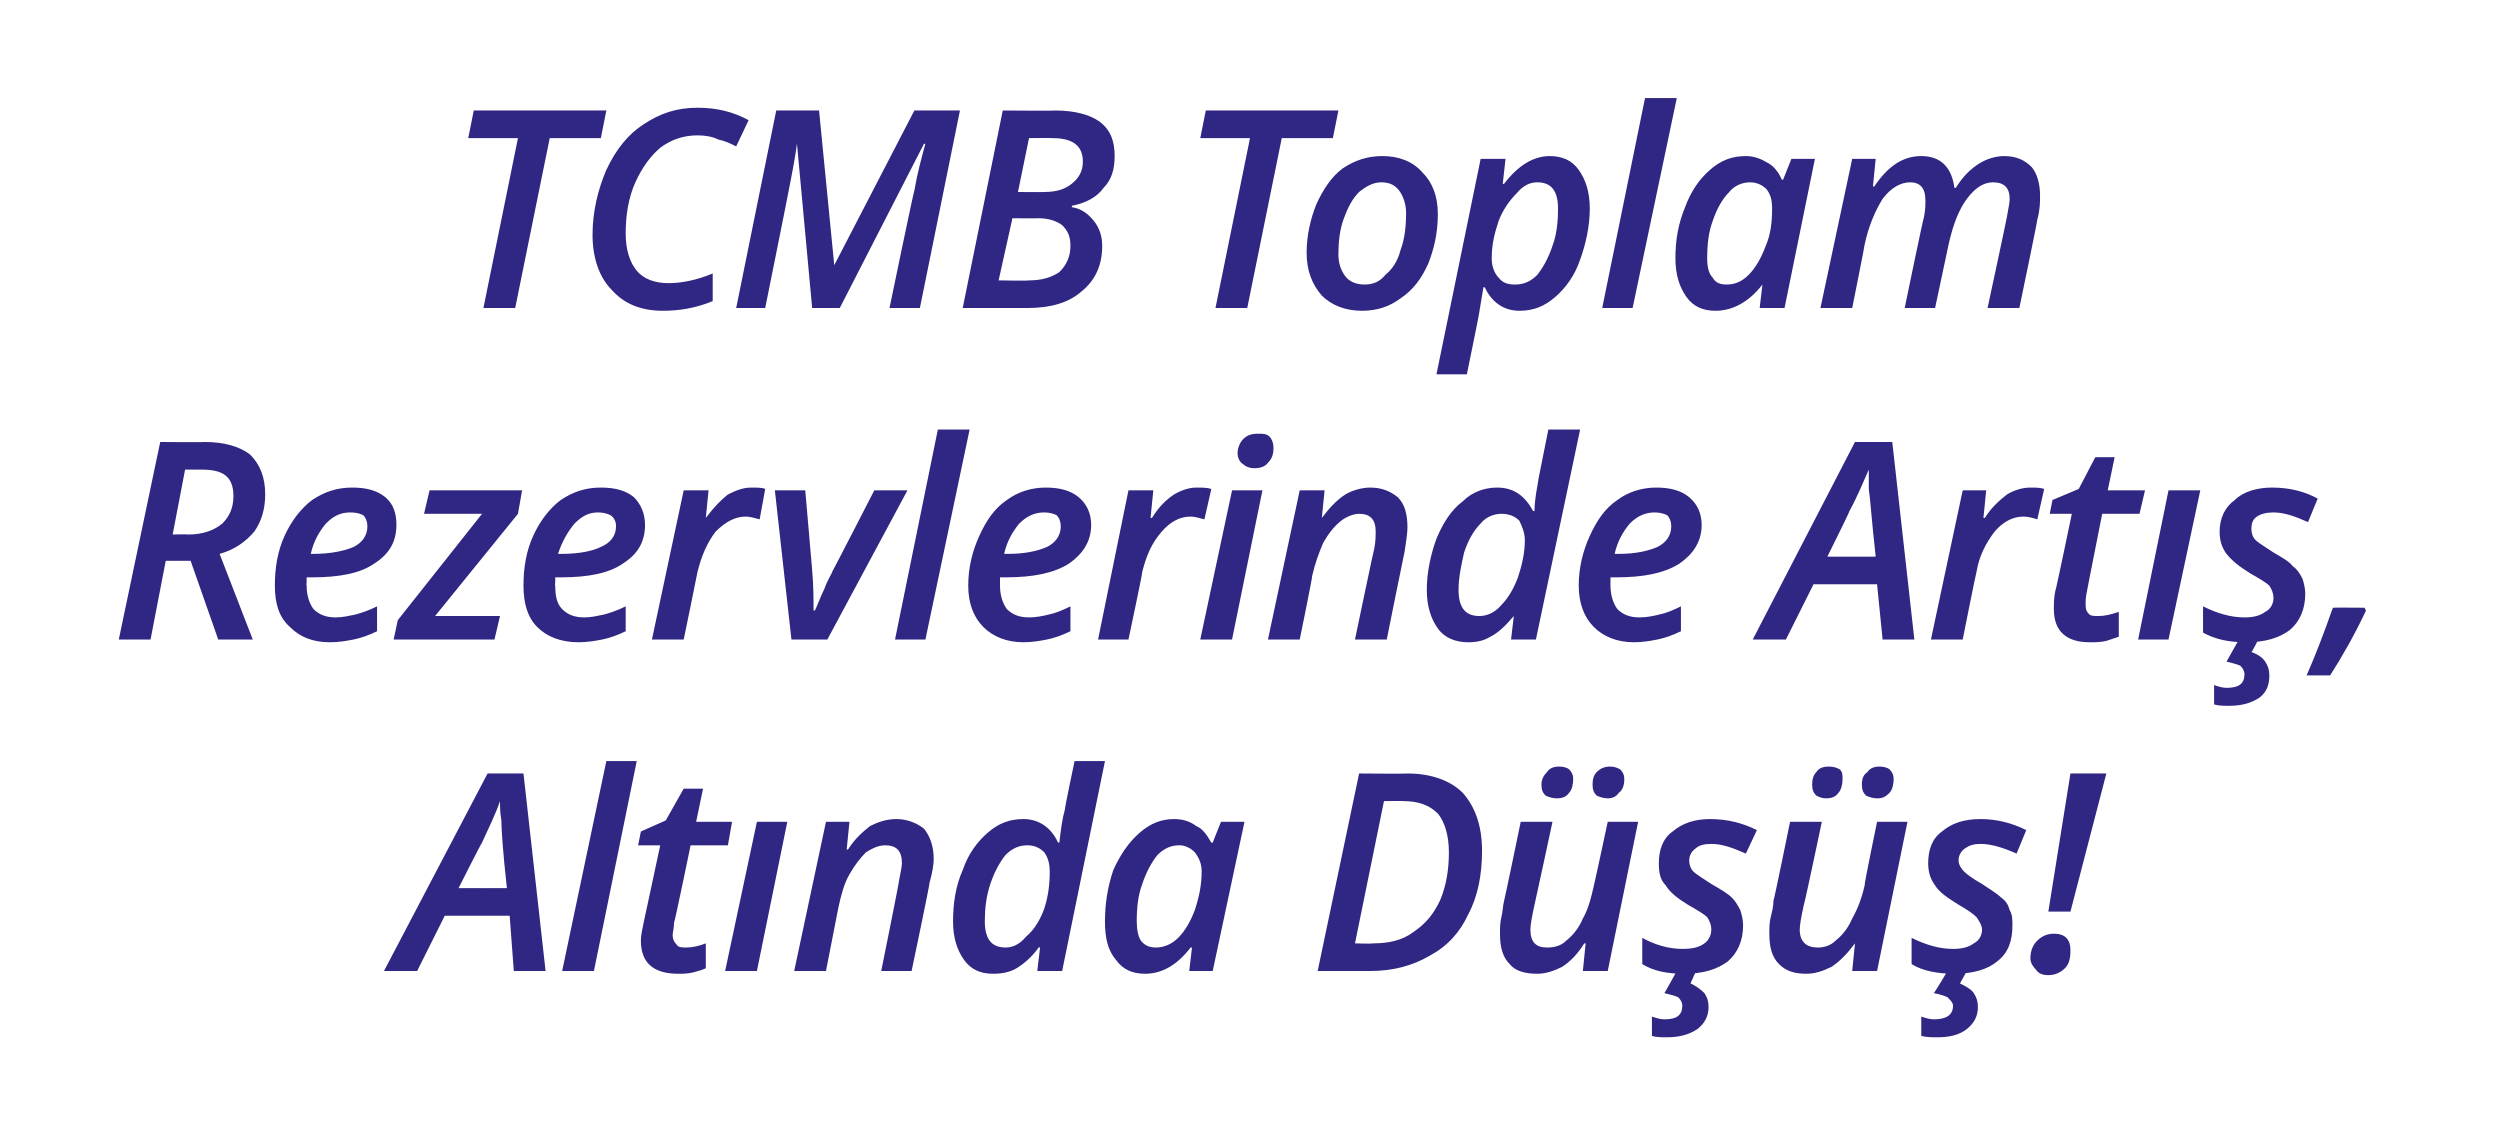<?xml version="1.0" standalone="no"?><!DOCTYPE svg PUBLIC "-//W3C//DTD SVG 1.1//EN" "http://www.w3.org/Graphics/SVG/1.1/DTD/svg11.dtd"><svg xmlns="http://www.w3.org/2000/svg" version="1.1" width="181px" height="81.8px" viewBox="0 -7 181 81.8" style="top:-7px">  <desc>TCMB Toplam Rezervlerinde Artış, Altında Düşüş</desc>  <defs/>  <g id="Polygon50096">    <path d="M 36.9 59.3 L 32.2 59.3 L 30.2 63.3 L 27.8 63.3 L 35.3 49 L 37.9 49 L 39.5 63.3 L 37.2 63.3 L 36.9 59.3 Z M 36.7 57.3 C 36.4 54.6 36.3 53 36.3 52.4 C 36.2 51.8 36.2 51.4 36.2 51 C 35.9 51.9 35.4 52.9 34.9 54 C 34.85 54.03 33.2 57.3 33.2 57.3 C 33.2 57.3 36.7 57.31 36.7 57.3 Z M 43 63.3 L 40.7 63.3 L 43.9 48.1 L 46.1 48.1 L 43 63.3 Z M 49.7 61.6 C 50.1 61.6 50.6 61.5 51.1 61.3 C 51.1 61.3 51.1 63.1 51.1 63.1 C 50.9 63.2 50.6 63.3 50.2 63.4 C 49.8 63.5 49.4 63.5 49.1 63.5 C 47.3 63.5 46.4 62.7 46.4 61.1 C 46.4 60.7 46.5 60.3 46.6 59.8 C 46.6 59.81 47.8 54.2 47.8 54.2 L 46.2 54.2 L 46.4 53.2 L 48.2 52.4 L 49.5 50.1 L 50.9 50.1 L 50.4 52.5 L 53 52.5 L 52.7 54.2 L 50 54.2 C 50 54.2 48.84 59.83 48.8 59.8 C 48.8 60.2 48.7 60.5 48.7 60.7 C 48.7 61 48.8 61.2 49 61.4 C 49.1 61.6 49.4 61.6 49.7 61.6 Z M 54.8 63.3 L 52.5 63.3 L 54.8 52.5 L 57 52.5 L 54.8 63.3 Z M 63.8 63.3 C 63.8 63.3 65.13 56.74 65.1 56.7 C 65.2 56.2 65.3 55.7 65.3 55.5 C 65.3 54.6 64.9 54.2 64.1 54.2 C 63.6 54.2 63.2 54.4 62.7 54.7 C 62.3 55.1 61.9 55.6 61.5 56.3 C 61.1 57 60.9 57.8 60.7 58.7 C 60.7 58.72 59.8 63.3 59.8 63.3 L 57.5 63.3 L 59.8 52.5 L 61.5 52.5 L 61.3 54.5 C 61.3 54.5 61.41 54.5 61.4 54.5 C 61.9 53.7 62.5 53.2 63 52.8 C 63.6 52.5 64.2 52.3 64.9 52.3 C 65.7 52.3 66.4 52.6 66.9 53 C 67.3 53.5 67.6 54.2 67.6 55.2 C 67.6 55.6 67.5 56.2 67.3 56.9 C 67.34 56.93 66 63.3 66 63.3 L 63.8 63.3 Z M 74.1 52.3 C 75.2 52.3 76.1 52.9 76.6 54 C 76.6 54 76.7 54 76.7 54 C 76.8 53.1 76.9 52.3 77.1 51.6 C 77.06 51.6 77.8 48.1 77.8 48.1 L 80 48.1 L 76.9 63.3 L 75.1 63.3 L 75.3 61.6 C 75.3 61.6 75.22 61.58 75.2 61.6 C 74.7 62.3 74.1 62.8 73.6 63.1 C 73.1 63.4 72.5 63.5 71.9 63.5 C 71 63.5 70.3 63.2 69.8 62.5 C 69.3 61.8 69 60.9 69 59.7 C 69 58.4 69.2 57.1 69.7 56 C 70.1 54.8 70.8 53.9 71.5 53.3 C 72.3 52.6 73.1 52.3 74.1 52.3 Z M 71.3 59.7 C 71.3 61 71.8 61.6 72.8 61.6 C 73.3 61.6 73.8 61.4 74.3 60.8 C 74.9 60.3 75.3 59.6 75.6 58.8 C 75.9 57.9 76 57 76 56.1 C 76 55.6 75.9 55.1 75.6 54.7 C 75.3 54.4 74.9 54.2 74.4 54.2 C 73.8 54.2 73.3 54.4 72.8 54.9 C 72.4 55.4 72 56.1 71.7 57 C 71.4 57.9 71.3 58.8 71.3 59.7 C 71.3 59.7 71.3 59.7 71.3 59.7 Z M 86.2 61.6 C 85.2 62.9 84.1 63.5 82.9 63.5 C 82 63.5 81.3 63.2 80.8 62.5 C 80.2 61.8 80 60.9 80 59.7 C 80 58.4 80.2 57.2 80.6 56 C 81.1 54.9 81.7 54 82.5 53.3 C 83.3 52.6 84.1 52.3 85 52.3 C 85.7 52.3 86.2 52.5 86.6 52.8 C 87.1 53 87.4 53.5 87.7 54 C 87.68 54.04 87.8 54 87.8 54 L 88.4 52.5 L 90.1 52.5 L 87.8 63.3 L 86.1 63.3 L 86.3 61.6 L 86.2 61.6 C 86.2 61.6 86.23 61.58 86.2 61.6 Z M 83.7 61.6 C 84.2 61.6 84.8 61.4 85.3 60.9 C 85.8 60.4 86.2 59.7 86.5 58.9 C 86.8 58 87 57.1 87 56.1 C 87 55.5 86.8 55.1 86.5 54.7 C 86.2 54.4 85.8 54.2 85.4 54.2 C 84.8 54.2 84.3 54.4 83.8 54.9 C 83.4 55.4 83 56.1 82.7 57 C 82.4 57.8 82.3 58.7 82.3 59.7 C 82.3 60.3 82.4 60.8 82.6 61.1 C 82.9 61.5 83.3 61.6 83.7 61.6 Z M 107.3 54.6 C 107.3 56.3 107 57.9 106.3 59.2 C 105.7 60.5 104.8 61.5 103.5 62.2 C 102.3 62.9 100.9 63.3 99.2 63.3 C 99.24 63.3 95.4 63.3 95.4 63.3 L 98.4 49 C 98.4 49 101.89 49.03 101.9 49 C 103.6 49 105 49.5 105.9 50.4 C 106.8 51.4 107.3 52.8 107.3 54.6 Z M 99.4 61.3 C 100.5 61.3 101.5 61.1 102.3 60.5 C 103.2 59.9 103.8 59.2 104.3 58.1 C 104.7 57.1 104.9 56 104.9 54.7 C 104.9 53.5 104.6 52.5 104.1 51.9 C 103.5 51.3 102.7 51 101.6 51 C 101.63 50.98 100.2 51 100.2 51 L 98.1 61.3 C 98.1 61.3 99.36 61.34 99.4 61.3 Z M 112.4 52.5 C 112.4 52.5 111.12 58.46 111.1 58.5 C 110.9 59.4 110.8 60 110.8 60.3 C 110.8 61.2 111.2 61.6 112 61.6 C 112.5 61.6 113 61.5 113.4 61.1 C 113.9 60.7 114.3 60.2 114.6 59.5 C 115 58.8 115.2 58 115.4 57.1 C 115.42 57.08 116.4 52.5 116.4 52.5 L 118.6 52.5 L 116.4 63.3 L 114.6 63.3 L 114.8 61.3 C 114.8 61.3 114.73 61.3 114.7 61.3 C 114.2 62.1 113.7 62.6 113.1 63 C 112.5 63.3 111.9 63.5 111.3 63.5 C 110.4 63.5 109.7 63.3 109.3 62.8 C 108.8 62.3 108.6 61.6 108.6 60.6 C 108.6 60.2 108.6 59.8 108.7 59.4 C 108.8 59 108.8 58.6 108.9 58.2 C 108.92 58.21 110.1 52.5 110.1 52.5 L 112.4 52.5 Z M 111.6 49.8 C 111.6 49.4 111.8 49.1 112 48.9 C 112.2 48.6 112.5 48.5 112.9 48.5 C 113.2 48.5 113.5 48.6 113.6 48.7 C 113.8 48.9 113.9 49.1 113.9 49.4 C 113.9 49.8 113.8 50.2 113.6 50.4 C 113.4 50.7 113.1 50.8 112.7 50.8 C 112.4 50.8 112.1 50.7 111.9 50.6 C 111.7 50.4 111.6 50.2 111.6 49.8 Z M 115.3 49.8 C 115.3 49.4 115.4 49.1 115.6 48.9 C 115.9 48.6 116.2 48.5 116.6 48.5 C 116.9 48.5 117.1 48.6 117.3 48.7 C 117.5 48.9 117.6 49.1 117.6 49.4 C 117.6 49.8 117.5 50.2 117.2 50.4 C 117 50.7 116.7 50.8 116.4 50.8 C 116.1 50.8 115.8 50.7 115.6 50.6 C 115.4 50.4 115.3 50.2 115.3 49.8 Z M 126.2 60 C 126.2 61.1 125.8 62 125.1 62.6 C 124.3 63.2 123.3 63.5 121.9 63.5 C 120.7 63.5 119.7 63.3 118.9 62.8 C 118.9 62.8 118.9 60.9 118.9 60.9 C 119.8 61.4 120.8 61.7 121.8 61.7 C 122.5 61.7 123 61.6 123.4 61.3 C 123.7 61.1 123.9 60.7 123.9 60.3 C 123.9 60 123.8 59.7 123.6 59.4 C 123.4 59.2 122.9 58.9 122.2 58.5 C 121.4 58 120.9 57.6 120.6 57.1 C 120.2 56.7 120.1 56.2 120.1 55.5 C 120.1 54.5 120.4 53.7 121.1 53.2 C 121.8 52.6 122.7 52.3 123.8 52.3 C 125.1 52.3 126.2 52.6 127.2 53.1 C 127.2 53.1 126.4 54.8 126.4 54.8 C 125.5 54.4 124.7 54.1 123.9 54.1 C 123.4 54.1 123 54.2 122.8 54.4 C 122.5 54.6 122.3 54.9 122.3 55.3 C 122.3 55.6 122.4 55.9 122.6 56.1 C 122.8 56.3 123.3 56.6 123.9 57 C 124.6 57.4 125.1 57.7 125.4 58 C 125.6 58.2 125.8 58.5 126 58.9 C 126.1 59.2 126.2 59.6 126.2 60 Z M 123.7 65.9 C 123.7 66.6 123.4 67.1 122.9 67.5 C 122.3 67.9 121.6 68.1 120.7 68.1 C 120.3 68.1 119.9 68.1 119.6 68 C 119.6 68 119.6 66.6 119.6 66.6 C 119.9 66.7 120.2 66.8 120.5 66.8 C 121.4 66.8 121.8 66.5 121.8 65.8 C 121.8 65.6 121.7 65.4 121.5 65.2 C 121.3 65.1 120.9 65 120.5 64.9 C 120.5 64.94 121.4 63.3 121.4 63.3 L 122.8 63.3 C 122.8 63.3 122.36 64.24 122.4 64.2 C 122.8 64.4 123.1 64.6 123.4 64.9 C 123.6 65.2 123.7 65.5 123.7 65.9 Z M 131.9 52.5 C 131.9 52.5 130.65 58.46 130.6 58.5 C 130.4 59.4 130.3 60 130.3 60.3 C 130.3 61.2 130.8 61.6 131.6 61.6 C 132 61.6 132.5 61.5 132.9 61.1 C 133.4 60.7 133.8 60.2 134.1 59.5 C 134.5 58.8 134.8 58 135 57.1 C 134.95 57.08 135.9 52.5 135.9 52.5 L 138.1 52.5 L 135.9 63.3 L 134.1 63.3 L 134.3 61.3 C 134.3 61.3 134.25 61.3 134.3 61.3 C 133.7 62.1 133.2 62.6 132.6 63 C 132 63.3 131.4 63.5 130.8 63.5 C 129.9 63.5 129.3 63.3 128.8 62.8 C 128.3 62.3 128.1 61.6 128.1 60.6 C 128.1 60.2 128.1 59.8 128.2 59.4 C 128.3 59 128.4 58.6 128.4 58.2 C 128.44 58.21 129.6 52.5 129.6 52.5 L 131.9 52.5 Z M 131.2 49.8 C 131.2 49.4 131.3 49.1 131.5 48.9 C 131.7 48.6 132 48.5 132.4 48.5 C 132.8 48.5 133 48.6 133.2 48.7 C 133.4 48.9 133.4 49.1 133.4 49.4 C 133.4 49.8 133.3 50.2 133.1 50.4 C 132.9 50.7 132.6 50.8 132.2 50.8 C 131.9 50.8 131.7 50.7 131.5 50.6 C 131.3 50.4 131.2 50.2 131.2 49.8 Z M 134.8 49.8 C 134.8 49.4 134.9 49.1 135.2 48.9 C 135.4 48.6 135.7 48.5 136.1 48.5 C 136.4 48.5 136.7 48.6 136.8 48.7 C 137 48.9 137.1 49.1 137.1 49.4 C 137.1 49.8 137 50.2 136.8 50.4 C 136.5 50.7 136.3 50.8 135.9 50.8 C 135.6 50.8 135.3 50.7 135.1 50.6 C 134.9 50.4 134.8 50.2 134.8 49.8 Z M 145.7 60 C 145.7 61.1 145.4 62 144.6 62.6 C 143.9 63.2 142.8 63.5 141.5 63.5 C 140.3 63.5 139.2 63.3 138.4 62.8 C 138.4 62.8 138.4 60.9 138.4 60.9 C 139.4 61.4 140.4 61.7 141.4 61.7 C 142 61.7 142.5 61.6 142.9 61.3 C 143.3 61.1 143.5 60.7 143.5 60.3 C 143.5 60 143.3 59.7 143.1 59.4 C 142.9 59.2 142.5 58.9 141.8 58.5 C 141 58 140.4 57.6 140.1 57.1 C 139.8 56.7 139.6 56.2 139.6 55.5 C 139.6 54.5 139.9 53.7 140.6 53.2 C 141.3 52.6 142.2 52.3 143.4 52.3 C 144.6 52.3 145.7 52.6 146.7 53.1 C 146.7 53.1 146 54.8 146 54.8 C 145.1 54.4 144.2 54.1 143.4 54.1 C 142.9 54.1 142.6 54.2 142.3 54.4 C 142 54.6 141.8 54.9 141.8 55.3 C 141.8 55.6 142 55.9 142.2 56.1 C 142.4 56.3 142.8 56.6 143.5 57 C 144.1 57.4 144.6 57.7 144.9 58 C 145.2 58.2 145.4 58.5 145.5 58.9 C 145.7 59.2 145.7 59.6 145.7 60 Z M 143.2 65.9 C 143.2 66.6 142.9 67.1 142.4 67.5 C 141.9 67.9 141.2 68.1 140.3 68.1 C 139.8 68.1 139.5 68.1 139.1 68 C 139.1 68 139.1 66.6 139.1 66.6 C 139.4 66.7 139.7 66.8 140 66.8 C 140.9 66.8 141.4 66.5 141.4 65.8 C 141.4 65.6 141.2 65.4 141 65.2 C 140.8 65.1 140.5 65 140 64.9 C 140.03 64.94 141 63.3 141 63.3 L 142.4 63.3 C 142.4 63.3 141.88 64.24 141.9 64.2 C 142.3 64.4 142.7 64.6 142.9 64.9 C 143.1 65.2 143.2 65.5 143.2 65.9 Z M 149.9 59 L 148.3 59 L 149.9 49 L 152.5 49 L 149.9 59 Z M 147 62.4 C 147 61.8 147.2 61.4 147.5 61.1 C 147.8 60.8 148.2 60.6 148.7 60.6 C 149.1 60.6 149.4 60.7 149.6 60.9 C 149.8 61.1 149.9 61.4 149.9 61.8 C 149.9 62.4 149.8 62.8 149.5 63.1 C 149.2 63.4 148.8 63.6 148.3 63.6 C 147.9 63.6 147.6 63.5 147.4 63.2 C 147.2 63 147 62.7 147 62.4 Z " stroke="none" fill="#302683"/>  </g>  <g id="Polygon50095">    <path d="M 12 33.6 L 10.9 39.3 L 8.6 39.3 L 11.6 25 C 11.6 25 14.79 25.03 14.8 25 C 16.2 25 17.3 25.3 18.1 25.9 C 18.8 26.6 19.2 27.5 19.2 28.8 C 19.2 29.9 18.9 30.8 18.4 31.5 C 17.8 32.2 17 32.8 15.9 33.1 C 15.91 33.12 18.3 39.3 18.3 39.3 L 15.8 39.3 L 13.8 33.6 L 12 33.6 Z M 12.5 31.7 C 12.5 31.7 13.63 31.67 13.6 31.7 C 14.7 31.7 15.5 31.4 16.1 30.9 C 16.6 30.4 16.9 29.8 16.9 28.9 C 16.9 28.2 16.7 27.7 16.3 27.4 C 15.9 27.1 15.3 27 14.6 27 C 14.55 27 13.4 27 13.4 27 L 12.5 31.7 Z M 25.4 30.1 C 24.7 30.1 24.2 30.3 23.6 30.9 C 23.1 31.5 22.7 32.2 22.5 33.1 C 22.5 33.1 22.7 33.1 22.7 33.1 C 23.9 33.1 24.9 32.9 25.6 32.6 C 26.2 32.3 26.6 31.8 26.6 31.1 C 26.6 30.8 26.5 30.5 26.3 30.3 C 26.1 30.2 25.8 30.1 25.4 30.1 Z M 23.9 39.5 C 22.6 39.5 21.7 39.1 21 38.4 C 20.2 37.7 19.9 36.7 19.9 35.4 C 19.9 34.1 20.1 32.9 20.6 31.8 C 21.1 30.7 21.8 29.8 22.6 29.2 C 23.5 28.6 24.4 28.3 25.5 28.3 C 26.5 28.3 27.3 28.5 27.9 29 C 28.5 29.5 28.7 30.2 28.7 31 C 28.7 32.2 28.2 33.1 27.1 33.8 C 26.1 34.5 24.6 34.8 22.6 34.8 C 22.61 34.8 22.2 34.8 22.2 34.8 L 22.2 35.1 C 22.2 35.1 22.18 35.39 22.2 35.4 C 22.2 36.1 22.4 36.7 22.7 37.1 C 23.1 37.5 23.6 37.7 24.3 37.7 C 24.8 37.7 25.2 37.6 25.7 37.5 C 26.1 37.4 26.7 37.2 27.3 36.9 C 27.3 36.9 27.3 38.7 27.3 38.7 C 26.7 39 26.1 39.2 25.6 39.3 C 25.1 39.4 24.5 39.5 23.9 39.5 Z M 35.8 39.3 L 28.5 39.3 L 28.8 37.9 L 34.9 30.2 L 30.7 30.2 L 31.1 28.5 L 37.8 28.5 L 37.5 30.2 L 31.5 37.6 L 36.2 37.6 L 35.8 39.3 Z M 43.3 30.1 C 42.7 30.1 42.2 30.3 41.6 30.9 C 41.1 31.5 40.7 32.2 40.4 33.1 C 40.4 33.1 40.7 33.1 40.7 33.1 C 41.9 33.1 42.9 32.9 43.5 32.6 C 44.2 32.3 44.6 31.8 44.6 31.1 C 44.6 30.8 44.5 30.5 44.2 30.3 C 44 30.2 43.7 30.1 43.3 30.1 Z M 41.9 39.5 C 40.6 39.5 39.6 39.1 38.9 38.4 C 38.2 37.7 37.9 36.7 37.9 35.4 C 37.9 34.1 38.1 32.9 38.6 31.8 C 39.1 30.7 39.8 29.8 40.6 29.2 C 41.5 28.6 42.4 28.3 43.5 28.3 C 44.5 28.3 45.3 28.5 45.9 29 C 46.4 29.5 46.7 30.2 46.7 31 C 46.7 32.2 46.2 33.1 45.1 33.8 C 44.1 34.5 42.6 34.8 40.6 34.8 C 40.59 34.8 40.2 34.8 40.2 34.8 L 40.2 35.1 C 40.2 35.1 40.16 35.39 40.2 35.4 C 40.2 36.1 40.3 36.7 40.7 37.1 C 41.1 37.5 41.6 37.7 42.3 37.7 C 42.8 37.7 43.2 37.6 43.7 37.5 C 44.1 37.4 44.7 37.2 45.3 36.9 C 45.3 36.9 45.3 38.7 45.3 38.7 C 44.7 39 44.1 39.2 43.6 39.3 C 43.1 39.4 42.5 39.5 41.9 39.5 Z M 54.4 28.3 C 54.8 28.3 55.2 28.3 55.4 28.4 C 55.4 28.4 55 30.6 55 30.6 C 54.6 30.5 54.3 30.4 54 30.4 C 53.2 30.4 52.5 30.8 51.8 31.5 C 51.2 32.3 50.8 33.2 50.5 34.4 C 50.51 34.42 49.5 39.3 49.5 39.3 L 47.2 39.3 L 49.5 28.5 L 51.3 28.5 L 51.1 30.5 C 51.1 30.5 51.14 30.5 51.1 30.5 C 51.7 29.7 52.2 29.2 52.7 28.8 C 53.3 28.5 53.8 28.3 54.4 28.3 Z M 57.3 39.3 L 56.1 28.5 L 58.3 28.5 C 58.3 28.5 58.81 34.34 58.8 34.3 C 58.9 35.4 58.9 36.3 58.9 37.2 C 58.9 37.2 59 37.2 59 37.2 C 59.2 36.8 59.4 36.2 59.7 35.6 C 59.9 35 60.2 34.6 60.3 34.3 C 60.3 34.34 63.3 28.5 63.3 28.5 L 65.7 28.5 L 59.9 39.3 L 57.3 39.3 Z M 67 39.3 L 64.8 39.3 L 67.9 24.1 L 70.2 24.1 L 67 39.3 Z M 75.6 30.1 C 75 30.1 74.4 30.3 73.8 30.9 C 73.3 31.5 72.9 32.2 72.7 33.1 C 72.7 33.1 73 33.1 73 33.1 C 74.2 33.1 75.1 32.9 75.8 32.6 C 76.4 32.3 76.8 31.8 76.8 31.1 C 76.8 30.8 76.7 30.5 76.5 30.3 C 76.3 30.2 76 30.1 75.6 30.1 Z M 74.1 39.5 C 72.9 39.5 71.9 39.1 71.2 38.4 C 70.5 37.7 70.1 36.7 70.1 35.4 C 70.1 34.1 70.4 32.9 70.9 31.8 C 71.4 30.7 72 29.8 72.9 29.2 C 73.7 28.6 74.7 28.3 75.7 28.3 C 76.7 28.3 77.5 28.5 78.1 29 C 78.7 29.5 79 30.2 79 31 C 79 32.2 78.4 33.1 77.4 33.8 C 76.3 34.5 74.8 34.8 72.8 34.8 C 72.83 34.8 72.4 34.8 72.4 34.8 L 72.4 35.1 C 72.4 35.1 72.4 35.39 72.4 35.4 C 72.4 36.1 72.6 36.7 72.9 37.1 C 73.3 37.5 73.8 37.7 74.5 37.7 C 75 37.7 75.5 37.6 75.9 37.5 C 76.4 37.4 76.9 37.2 77.5 36.9 C 77.5 36.9 77.5 38.7 77.5 38.7 C 76.9 39 76.3 39.2 75.8 39.3 C 75.3 39.4 74.7 39.5 74.1 39.5 Z M 86.6 28.3 C 87 28.3 87.4 28.3 87.7 28.4 C 87.7 28.4 87.2 30.6 87.2 30.6 C 86.8 30.5 86.5 30.4 86.2 30.4 C 85.4 30.4 84.7 30.8 84.1 31.5 C 83.4 32.3 83 33.2 82.7 34.4 C 82.74 34.42 81.7 39.3 81.7 39.3 L 79.5 39.3 L 81.7 28.5 L 83.5 28.5 L 83.3 30.5 C 83.3 30.5 83.37 30.5 83.4 30.5 C 83.9 29.7 84.4 29.2 85 28.8 C 85.5 28.5 86.1 28.3 86.6 28.3 Z M 89.6 25.8 C 89.6 25.4 89.8 25 90 24.8 C 90.3 24.5 90.6 24.4 91.1 24.4 C 91.4 24.4 91.7 24.4 91.9 24.6 C 92.1 24.8 92.2 25.1 92.2 25.4 C 92.2 25.9 92.1 26.2 91.8 26.5 C 91.6 26.8 91.2 26.9 90.8 26.9 C 90.5 26.9 90.2 26.8 90 26.6 C 89.8 26.5 89.6 26.2 89.6 25.8 Z M 89.2 39.3 L 86.9 39.3 L 89.2 28.5 L 91.4 28.5 L 89.2 39.3 Z M 98.1 39.3 C 98.1 39.3 99.47 32.74 99.5 32.7 C 99.6 32.2 99.6 31.7 99.6 31.5 C 99.6 30.6 99.2 30.2 98.4 30.2 C 98 30.2 97.5 30.4 97.1 30.7 C 96.6 31.1 96.2 31.6 95.8 32.3 C 95.5 33 95.2 33.8 95 34.7 C 95.04 34.72 94.1 39.3 94.1 39.3 L 91.8 39.3 L 94.1 28.5 L 95.9 28.5 L 95.7 30.5 C 95.7 30.5 95.75 30.5 95.7 30.5 C 96.3 29.7 96.8 29.2 97.4 28.8 C 97.9 28.5 98.6 28.3 99.2 28.3 C 100.1 28.3 100.7 28.6 101.2 29 C 101.7 29.5 101.9 30.2 101.9 31.2 C 101.9 31.6 101.8 32.2 101.7 32.9 C 101.68 32.93 100.4 39.3 100.4 39.3 L 98.1 39.3 Z M 108.4 28.3 C 109.6 28.3 110.4 28.9 111 30 C 111 30 111.1 30 111.1 30 C 111.1 29.1 111.3 28.3 111.4 27.6 C 111.4 27.6 112.1 24.1 112.1 24.1 L 114.4 24.1 L 111.2 39.3 L 109.4 39.3 L 109.6 37.6 C 109.6 37.6 109.56 37.58 109.6 37.6 C 109 38.3 108.5 38.8 107.9 39.1 C 107.4 39.4 106.9 39.5 106.3 39.5 C 105.4 39.5 104.6 39.2 104.1 38.5 C 103.6 37.8 103.3 36.9 103.3 35.7 C 103.3 34.4 103.6 33.1 104 32 C 104.5 30.8 105.1 29.9 105.9 29.3 C 106.6 28.6 107.5 28.3 108.4 28.3 Z M 105.6 35.7 C 105.6 37 106.1 37.6 107.1 37.6 C 107.6 37.6 108.2 37.4 108.7 36.8 C 109.2 36.3 109.6 35.6 109.9 34.8 C 110.2 33.9 110.4 33 110.4 32.1 C 110.4 31.6 110.2 31.1 110 30.7 C 109.7 30.4 109.3 30.2 108.7 30.2 C 108.2 30.2 107.6 30.4 107.2 30.9 C 106.7 31.4 106.3 32.1 106 33 C 105.8 33.9 105.6 34.8 105.6 35.7 C 105.6 35.7 105.6 35.7 105.6 35.7 Z M 119.8 30.1 C 119.2 30.1 118.6 30.3 118 30.9 C 117.5 31.5 117.1 32.2 116.9 33.1 C 116.9 33.1 117.2 33.1 117.2 33.1 C 118.4 33.1 119.3 32.9 120 32.6 C 120.6 32.3 121 31.8 121 31.1 C 121 30.8 120.9 30.5 120.7 30.3 C 120.5 30.2 120.2 30.1 119.8 30.1 Z M 118.3 39.5 C 117.1 39.5 116.1 39.1 115.4 38.4 C 114.7 37.7 114.3 36.7 114.3 35.4 C 114.3 34.1 114.6 32.9 115.1 31.8 C 115.6 30.7 116.2 29.8 117.1 29.2 C 117.9 28.6 118.9 28.3 119.9 28.3 C 120.9 28.3 121.7 28.5 122.3 29 C 122.9 29.5 123.2 30.2 123.2 31 C 123.2 32.2 122.6 33.1 121.6 33.8 C 120.5 34.5 119 34.8 117 34.8 C 117.02 34.8 116.6 34.8 116.6 34.8 L 116.6 35.1 C 116.6 35.1 116.59 35.39 116.6 35.4 C 116.6 36.1 116.8 36.7 117.1 37.1 C 117.5 37.5 118 37.7 118.7 37.7 C 119.2 37.7 119.7 37.6 120.1 37.5 C 120.6 37.4 121.1 37.2 121.7 36.9 C 121.7 36.9 121.7 38.7 121.7 38.7 C 121.1 39 120.5 39.2 120 39.3 C 119.5 39.4 118.9 39.5 118.3 39.5 Z M 135.9 35.3 L 131.3 35.3 L 129.3 39.3 L 126.9 39.3 L 134.3 25 L 137 25 L 138.6 39.3 L 136.3 39.3 L 135.9 35.3 Z M 135.8 33.3 C 135.5 30.6 135.4 29 135.3 28.4 C 135.3 27.8 135.3 27.4 135.3 27 C 134.9 27.9 134.5 28.9 133.9 30 C 133.93 30.03 132.3 33.3 132.3 33.3 C 132.3 33.3 135.77 33.31 135.8 33.3 Z M 147 28.3 C 147.4 28.3 147.7 28.3 148 28.4 C 148 28.4 147.5 30.6 147.5 30.6 C 147.2 30.5 146.8 30.4 146.5 30.4 C 145.7 30.4 145 30.8 144.4 31.5 C 143.8 32.3 143.3 33.2 143.1 34.4 C 143.07 34.42 142.1 39.3 142.1 39.3 L 139.8 39.3 L 142.1 28.5 L 143.8 28.5 L 143.6 30.5 C 143.6 30.5 143.7 30.5 143.7 30.5 C 144.2 29.7 144.8 29.2 145.3 28.8 C 145.8 28.5 146.4 28.3 147 28.3 Z M 151.9 37.6 C 152.4 37.6 152.8 37.5 153.4 37.3 C 153.4 37.3 153.4 39.1 153.4 39.1 C 153.1 39.2 152.8 39.3 152.5 39.4 C 152.1 39.5 151.7 39.5 151.3 39.5 C 149.6 39.5 148.7 38.7 148.7 37.1 C 148.7 36.7 148.7 36.3 148.8 35.8 C 148.84 35.81 150 30.2 150 30.2 L 148.4 30.2 L 148.6 29.2 L 150.5 28.4 L 151.7 26.1 L 153.1 26.1 L 152.6 28.5 L 155.3 28.5 L 154.9 30.2 L 152.2 30.2 C 152.2 30.2 151.08 35.83 151.1 35.8 C 151 36.2 151 36.5 151 36.7 C 151 37 151 37.2 151.2 37.4 C 151.3 37.6 151.6 37.6 151.9 37.6 Z M 157 39.3 L 154.8 39.3 L 157 28.5 L 159.3 28.5 L 157 39.3 Z M 166.9 36 C 166.9 37.1 166.5 38 165.8 38.6 C 165 39.2 164 39.5 162.6 39.5 C 161.4 39.5 160.4 39.3 159.5 38.8 C 159.5 38.8 159.5 36.9 159.5 36.9 C 160.5 37.4 161.5 37.7 162.5 37.7 C 163.1 37.7 163.6 37.6 164 37.3 C 164.4 37.1 164.6 36.7 164.6 36.3 C 164.6 36 164.5 35.7 164.3 35.4 C 164.1 35.2 163.6 34.9 162.9 34.5 C 162.1 34 161.6 33.6 161.2 33.1 C 160.9 32.7 160.7 32.2 160.7 31.5 C 160.7 30.5 161.1 29.7 161.8 29.2 C 162.4 28.6 163.4 28.3 164.5 28.3 C 165.8 28.3 166.9 28.6 167.8 29.1 C 167.8 29.1 167.1 30.8 167.1 30.8 C 166.2 30.4 165.4 30.1 164.6 30.1 C 164.1 30.1 163.7 30.2 163.4 30.4 C 163.1 30.6 163 30.9 163 31.3 C 163 31.6 163.1 31.9 163.3 32.1 C 163.5 32.3 164 32.6 164.6 33 C 165.3 33.4 165.8 33.7 166 34 C 166.3 34.2 166.5 34.5 166.7 34.9 C 166.8 35.2 166.9 35.6 166.9 36 Z M 164.3 41.9 C 164.3 42.6 164.1 43.1 163.6 43.5 C 163 43.9 162.3 44.1 161.4 44.1 C 161 44.1 160.6 44.1 160.3 44 C 160.3 44 160.3 42.6 160.3 42.6 C 160.6 42.7 160.9 42.8 161.2 42.8 C 162.1 42.8 162.5 42.5 162.5 41.8 C 162.5 41.6 162.4 41.4 162.2 41.2 C 162 41.1 161.6 41 161.2 40.9 C 161.18 40.94 162.1 39.3 162.1 39.3 L 163.5 39.3 C 163.5 39.3 163.04 40.24 163 40.2 C 163.5 40.4 163.8 40.6 164 40.9 C 164.2 41.2 164.3 41.5 164.3 41.9 Z M 171.2 37 C 171.2 37 171.27 37.2 171.3 37.2 C 170.5 38.9 169.6 40.5 168.7 41.9 C 168.7 41.9 167 41.9 167 41.9 C 167.7 40.3 168.3 38.7 168.9 37 C 168.94 36.98 171.2 37 171.2 37 Z " stroke="none" fill="#302683"/>  </g>  <g id="Polygon50094">    <path d="M 37.3 15.3 L 35 15.3 L 37.5 3 L 33.9 3 L 34.3 1 L 43.9 1 L 43.5 3 L 39.8 3 L 37.3 15.3 Z M 50.5 2.8 C 49.5 2.8 48.6 3.1 47.8 3.7 C 47.1 4.3 46.5 5.1 46 6.2 C 45.5 7.3 45.3 8.6 45.3 9.9 C 45.3 11.1 45.6 12 46.1 12.6 C 46.6 13.2 47.4 13.5 48.4 13.5 C 49.3 13.5 50.4 13.3 51.6 12.8 C 51.6 12.8 51.6 14.8 51.6 14.8 C 50.4 15.3 49.2 15.5 48 15.5 C 46.4 15.5 45.2 15 44.3 14 C 43.4 13.1 42.9 11.7 42.9 10 C 42.9 8.3 43.3 6.7 43.9 5.3 C 44.6 3.8 45.5 2.7 46.6 2 C 47.8 1.2 49 0.8 50.5 0.8 C 51.9 0.8 53.1 1.1 54.2 1.7 C 54.2 1.7 53.3 3.6 53.3 3.6 C 52.9 3.4 52.5 3.2 52 3.1 C 51.6 2.9 51.1 2.8 50.5 2.8 Z M 58.8 15.3 L 57.7 3.4 C 57.7 3.4 57.65 3.45 57.7 3.4 C 57.6 4.2 57.4 5.3 57.1 6.8 C 57.12 6.77 55.4 15.3 55.4 15.3 L 53.3 15.3 L 56.2 1 L 59.3 1 L 60.4 12.2 L 60.4 12.2 L 66.2 1 L 69.5 1 L 66.6 15.3 L 64.4 15.3 C 64.4 15.3 66.16 6.79 66.2 6.8 C 66.4 5.6 66.7 4.5 67 3.4 C 66.98 3.45 66.9 3.4 66.9 3.4 L 60.8 15.3 L 58.8 15.3 Z M 76.4 1 C 77.8 1 78.9 1.3 79.6 1.8 C 80.4 2.4 80.7 3.2 80.7 4.3 C 80.7 5.2 80.5 6 79.9 6.6 C 79.4 7.3 78.6 7.7 77.6 7.9 C 77.6 7.9 77.6 8 77.6 8 C 78.3 8.1 78.8 8.5 79.2 9 C 79.6 9.5 79.8 10.1 79.8 10.8 C 79.8 12.2 79.3 13.3 78.3 14.1 C 77.4 14.9 76.1 15.3 74.4 15.3 C 74.36 15.3 69.7 15.3 69.7 15.3 L 72.6 1 C 72.6 1 76.43 1.03 76.4 1 Z M 73.7 6.9 C 73.7 6.9 75.57 6.92 75.6 6.9 C 76.5 6.9 77.1 6.7 77.6 6.3 C 78.1 5.9 78.4 5.4 78.4 4.7 C 78.4 3.5 77.6 3 76.2 3 C 76.22 2.98 74.5 3 74.5 3 L 73.7 6.9 Z M 72.3 13.3 C 72.3 13.3 74.45 13.34 74.5 13.3 C 75.4 13.3 76.1 13.1 76.7 12.7 C 77.2 12.2 77.5 11.6 77.5 10.8 C 77.5 10.1 77.3 9.7 76.9 9.3 C 76.5 9 75.9 8.8 75.2 8.8 C 75.2 8.82 73.3 8.8 73.3 8.8 L 72.3 13.3 Z M 90.3 15.3 L 88 15.3 L 90.5 3 L 86.9 3 L 87.3 1 L 96.9 1 L 96.5 3 L 92.8 3 L 90.3 15.3 Z M 101.8 8.4 C 101.8 7.8 101.6 7.2 101.3 6.8 C 101 6.4 100.6 6.2 100 6.2 C 99.4 6.2 98.9 6.5 98.4 6.9 C 97.9 7.4 97.6 8 97.3 8.8 C 97 9.6 96.9 10.5 96.9 11.4 C 96.9 12.1 97.1 12.6 97.4 13 C 97.7 13.4 98.2 13.6 98.8 13.6 C 99.4 13.6 99.9 13.4 100.3 12.9 C 100.8 12.5 101.2 11.9 101.4 11.1 C 101.7 10.3 101.8 9.4 101.8 8.4 Z M 104.1 8.5 C 104.1 9.9 103.8 11.1 103.4 12.1 C 102.9 13.2 102.3 14 101.4 14.6 C 100.6 15.2 99.7 15.5 98.6 15.5 C 97.4 15.5 96.4 15.1 95.7 14.4 C 95 13.6 94.6 12.6 94.6 11.3 C 94.6 10 94.9 8.8 95.3 7.8 C 95.8 6.7 96.4 5.8 97.2 5.2 C 98.1 4.6 99 4.3 100.1 4.3 C 101.3 4.3 102.3 4.7 103 5.5 C 103.7 6.2 104.1 7.2 104.1 8.5 Z M 110 15.5 C 108.9 15.5 108 14.9 107.5 13.8 C 107.5 13.8 107.4 13.8 107.4 13.8 C 107.3 14.4 107.2 15 107.1 15.6 C 107.13 15.59 106.2 20.1 106.2 20.1 L 104 20.1 L 107.2 4.5 L 109 4.5 L 108.8 6.3 C 108.8 6.3 108.86 6.34 108.9 6.3 C 109.9 5 111 4.3 112.2 4.3 C 113.1 4.3 113.8 4.6 114.3 5.3 C 114.8 6 115.1 6.9 115.1 8.1 C 115.1 9.4 114.8 10.7 114.4 11.8 C 114 13 113.3 13.9 112.6 14.5 C 111.8 15.2 111 15.5 110 15.5 Z M 112.8 8.1 C 112.8 6.8 112.3 6.2 111.3 6.2 C 110.8 6.2 110.3 6.4 109.8 7 C 109.3 7.5 108.8 8.2 108.5 9 C 108.2 9.9 108 10.7 108 11.7 C 108 12.3 108.2 12.8 108.5 13.1 C 108.8 13.5 109.2 13.6 109.7 13.6 C 110.3 13.6 110.8 13.4 111.3 12.9 C 111.7 12.4 112.1 11.7 112.4 10.8 C 112.7 10 112.8 9.1 112.8 8.1 C 112.8 8.1 112.8 8.1 112.8 8.1 Z M 118.2 15.3 L 116 15.3 L 119.1 0.1 L 121.4 0.1 L 118.2 15.3 Z M 127.6 13.6 C 126.6 14.9 125.4 15.5 124.2 15.5 C 123.3 15.5 122.6 15.2 122.1 14.5 C 121.6 13.8 121.3 12.9 121.3 11.7 C 121.3 10.4 121.5 9.2 122 8 C 122.4 6.9 123 6 123.8 5.3 C 124.6 4.6 125.4 4.3 126.4 4.3 C 127 4.3 127.5 4.5 128 4.8 C 128.4 5 128.8 5.5 129 6 C 129.01 6.04 129.1 6 129.1 6 L 129.7 4.5 L 131.4 4.5 L 129.2 15.3 L 127.4 15.3 L 127.6 13.6 L 127.6 13.6 C 127.6 13.6 127.56 13.58 127.6 13.6 Z M 125 13.6 C 125.6 13.6 126.1 13.4 126.6 12.9 C 127.1 12.4 127.5 11.7 127.8 10.9 C 128.2 10 128.3 9.1 128.3 8.1 C 128.3 7.5 128.2 7.1 127.9 6.7 C 127.6 6.4 127.2 6.2 126.7 6.2 C 126.2 6.2 125.6 6.4 125.2 6.9 C 124.7 7.4 124.3 8.1 124 9 C 123.7 9.8 123.6 10.7 123.6 11.7 C 123.6 12.3 123.7 12.8 124 13.1 C 124.2 13.5 124.6 13.6 125 13.6 Z M 135.7 6.5 C 136.7 5 137.8 4.3 139.1 4.3 C 140.5 4.3 141.3 5.1 141.5 6.6 C 141.5 6.6 141.6 6.6 141.6 6.6 C 142.1 5.8 142.6 5.3 143.2 4.9 C 143.8 4.5 144.5 4.3 145.1 4.3 C 146 4.3 146.6 4.6 147.1 5.1 C 147.5 5.6 147.7 6.3 147.7 7.2 C 147.7 7.6 147.7 8.2 147.5 8.9 C 147.53 8.93 146.2 15.3 146.2 15.3 L 143.9 15.3 C 143.9 15.3 145.31 8.74 145.3 8.7 C 145.4 8.1 145.5 7.7 145.5 7.4 C 145.5 6.6 145.1 6.2 144.3 6.2 C 143.6 6.2 143 6.6 142.4 7.4 C 141.8 8.2 141.4 9.3 141.1 10.6 C 141.1 10.61 140.1 15.3 140.1 15.3 L 137.9 15.3 C 137.9 15.3 139.25 8.74 139.3 8.7 C 139.4 8.2 139.4 7.8 139.4 7.5 C 139.4 6.6 139 6.2 138.3 6.2 C 137.6 6.2 136.9 6.6 136.3 7.4 C 135.8 8.2 135.3 9.3 135 10.7 C 135.02 10.72 134.1 15.3 134.1 15.3 L 131.8 15.3 L 134.1 4.5 L 135.8 4.5 L 135.6 6.5 L 135.7 6.5 C 135.7 6.5 135.73 6.5 135.7 6.5 Z " stroke="none" fill="#302683"/>  </g></svg>